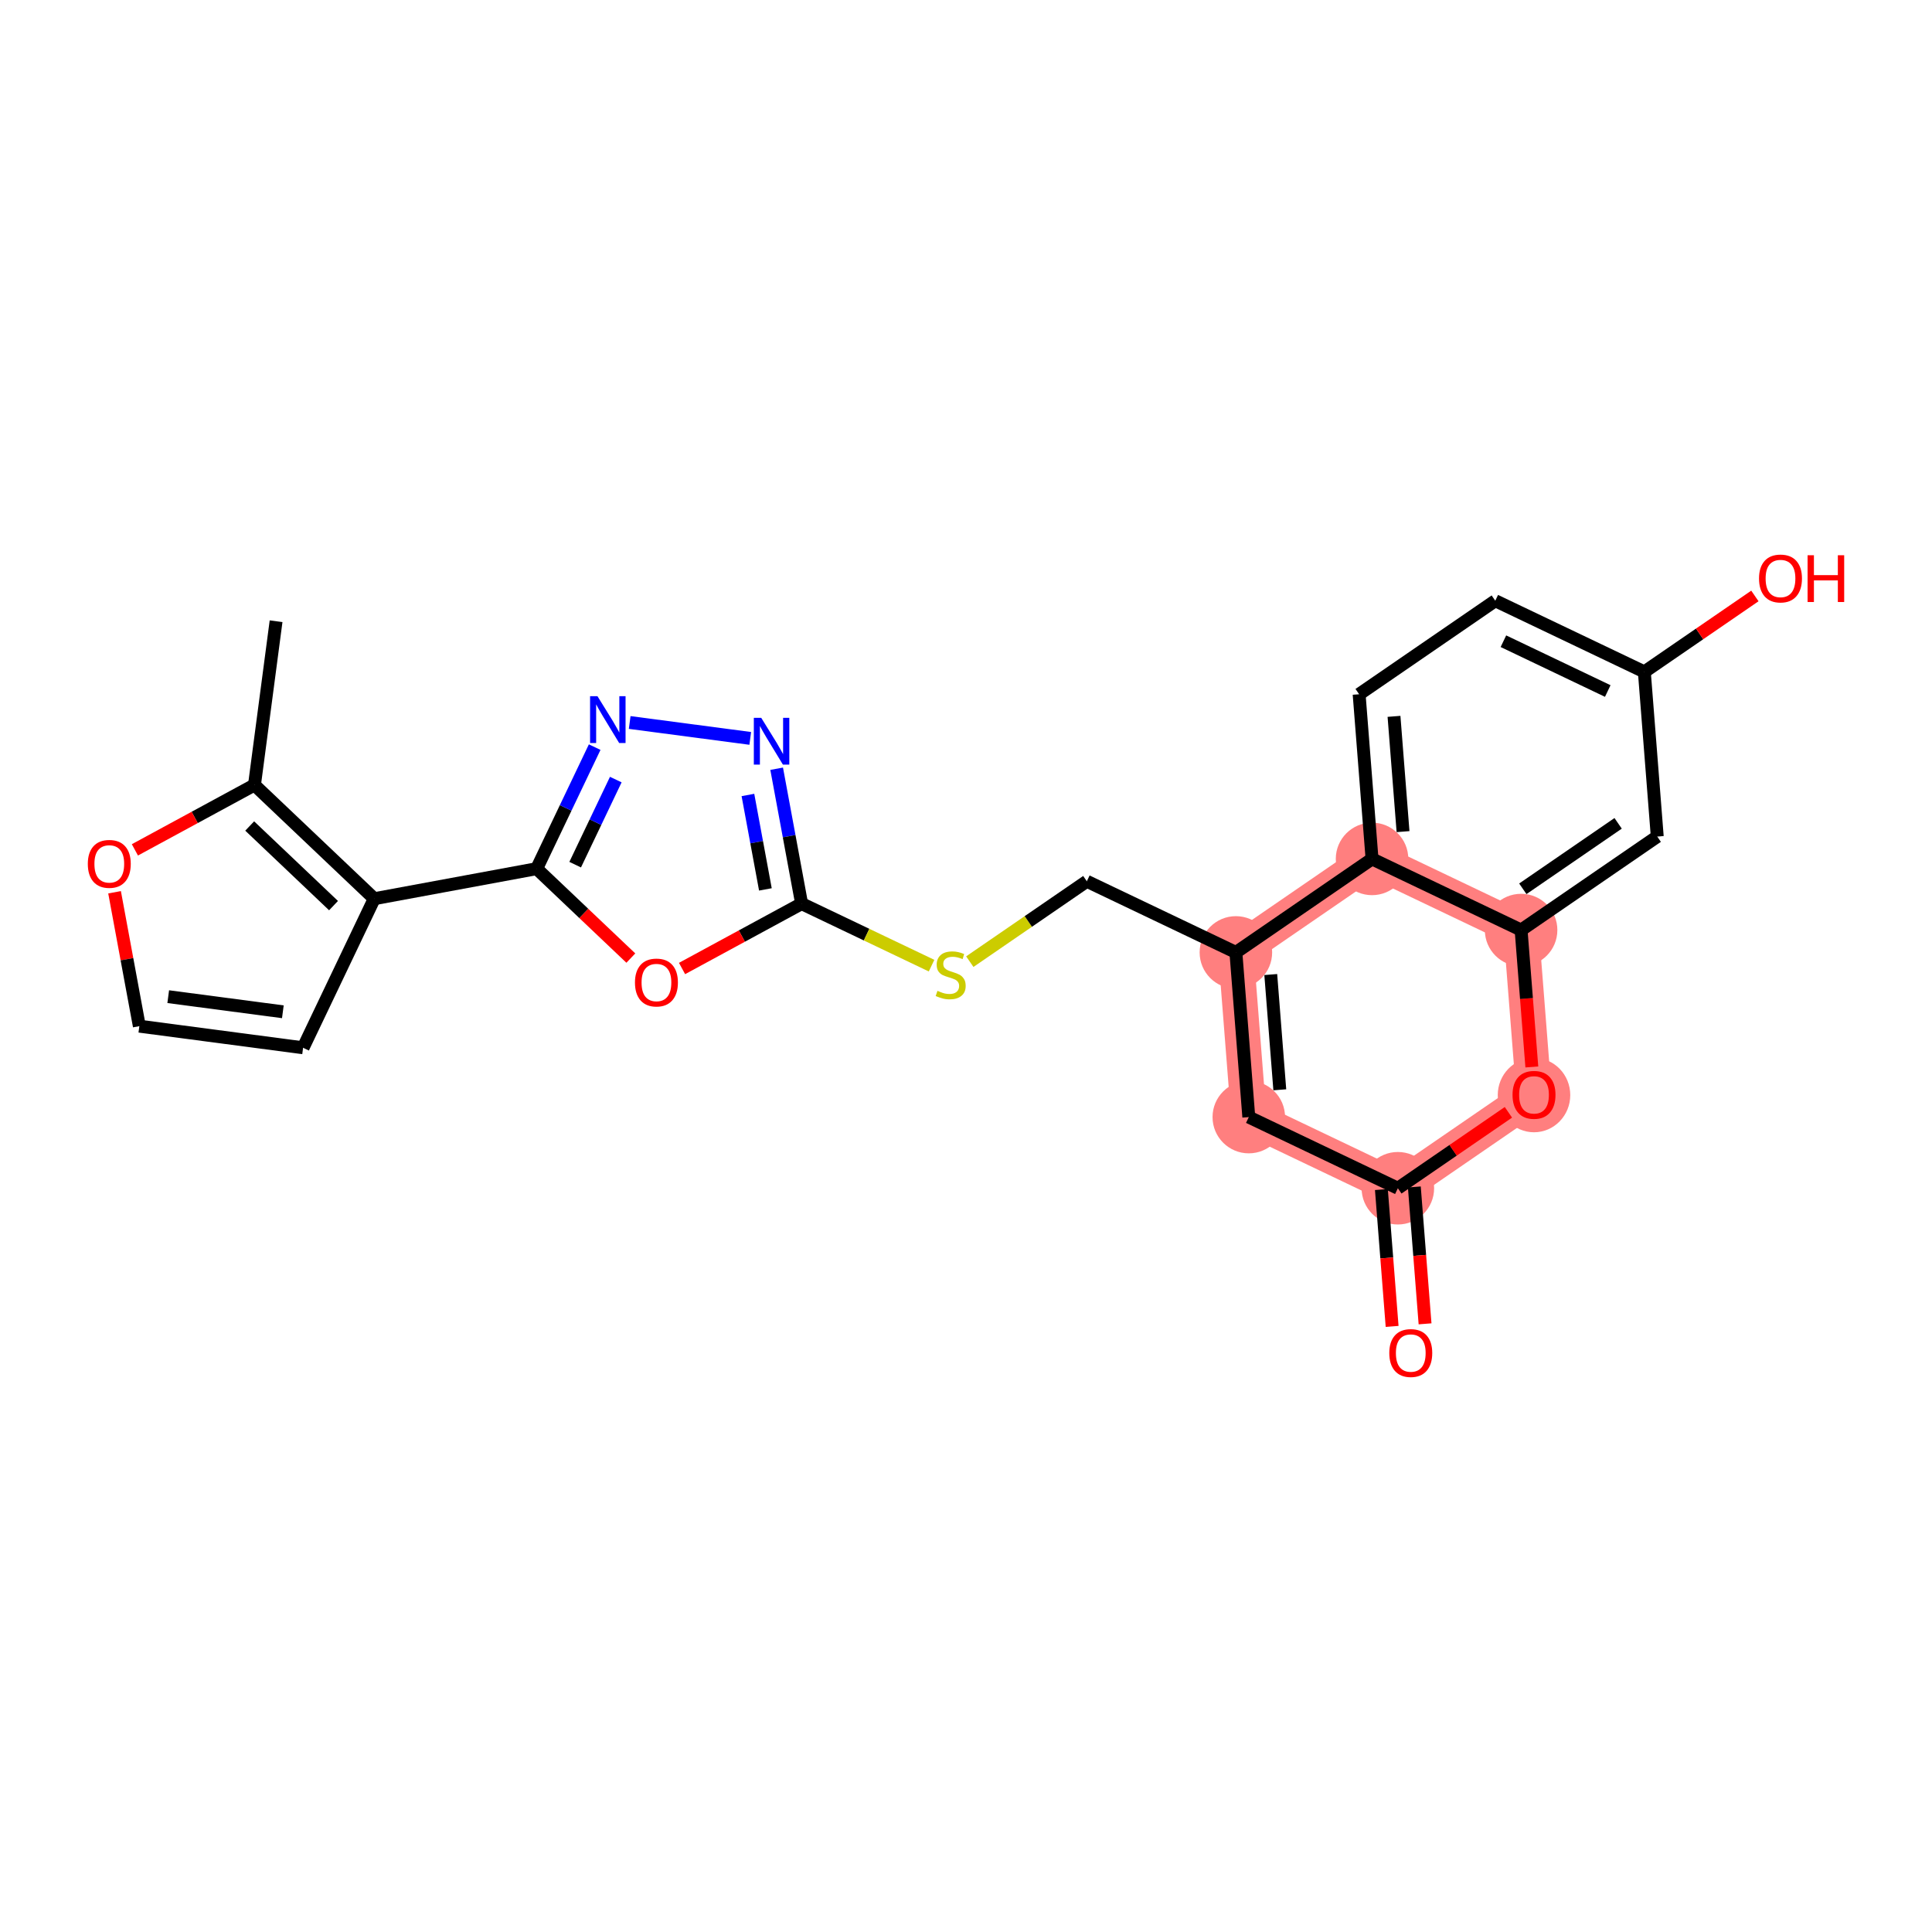 <?xml version='1.0' encoding='iso-8859-1'?>
<svg version='1.1' baseProfile='full'
              xmlns='http://www.w3.org/2000/svg'
                      xmlns:rdkit='http://www.rdkit.org/xml'
                      xmlns:xlink='http://www.w3.org/1999/xlink'
                  xml:space='preserve'
width='300px' height='300px' viewBox='0 0 300 300'>
<!-- END OF HEADER -->
<rect style='opacity:1.0;fill:#FFFFFF;stroke:none' width='300' height='300' x='0' y='0'> </rect>
<rect style='opacity:1.0;fill:#FFFFFF;stroke:none' width='300' height='300' x='0' y='0'> </rect>
<path d='M 191.908,147.891 L 193.913,173.461' style='fill:none;fill-rule:evenodd;stroke:#FF7F7F;stroke-width:5.5px;stroke-linecap:butt;stroke-linejoin:miter;stroke-opacity:1' />
<path d='M 191.908,147.891 L 213.05,133.371' style='fill:none;fill-rule:evenodd;stroke:#FF7F7F;stroke-width:5.5px;stroke-linecap:butt;stroke-linejoin:miter;stroke-opacity:1' />
<path d='M 193.913,173.461 L 217.059,184.509' style='fill:none;fill-rule:evenodd;stroke:#FF7F7F;stroke-width:5.5px;stroke-linecap:butt;stroke-linejoin:miter;stroke-opacity:1' />
<path d='M 217.059,184.509 L 238.2,169.989' style='fill:none;fill-rule:evenodd;stroke:#FF7F7F;stroke-width:5.5px;stroke-linecap:butt;stroke-linejoin:miter;stroke-opacity:1' />
<path d='M 238.2,169.989 L 236.196,144.419' style='fill:none;fill-rule:evenodd;stroke:#FF7F7F;stroke-width:5.5px;stroke-linecap:butt;stroke-linejoin:miter;stroke-opacity:1' />
<path d='M 236.196,144.419 L 213.05,133.371' style='fill:none;fill-rule:evenodd;stroke:#FF7F7F;stroke-width:5.5px;stroke-linecap:butt;stroke-linejoin:miter;stroke-opacity:1' />
<ellipse cx='191.908' cy='147.891' rx='5.13' ry='5.13'  style='fill:#FF7F7F;fill-rule:evenodd;stroke:#FF7F7F;stroke-width:1.0px;stroke-linecap:butt;stroke-linejoin:miter;stroke-opacity:1' />
<ellipse cx='193.913' cy='173.461' rx='5.13' ry='5.13'  style='fill:#FF7F7F;fill-rule:evenodd;stroke:#FF7F7F;stroke-width:1.0px;stroke-linecap:butt;stroke-linejoin:miter;stroke-opacity:1' />
<ellipse cx='217.059' cy='184.509' rx='5.13' ry='5.13'  style='fill:#FF7F7F;fill-rule:evenodd;stroke:#FF7F7F;stroke-width:1.0px;stroke-linecap:butt;stroke-linejoin:miter;stroke-opacity:1' />
<ellipse cx='238.2' cy='170.045' rx='5.13' ry='5.274'  style='fill:#FF7F7F;fill-rule:evenodd;stroke:#FF7F7F;stroke-width:1.0px;stroke-linecap:butt;stroke-linejoin:miter;stroke-opacity:1' />
<ellipse cx='236.196' cy='144.419' rx='5.13' ry='5.13'  style='fill:#FF7F7F;fill-rule:evenodd;stroke:#FF7F7F;stroke-width:1.0px;stroke-linecap:butt;stroke-linejoin:miter;stroke-opacity:1' />
<ellipse cx='213.05' cy='133.371' rx='5.13' ry='5.13'  style='fill:#FF7F7F;fill-rule:evenodd;stroke:#FF7F7F;stroke-width:1.0px;stroke-linecap:butt;stroke-linejoin:miter;stroke-opacity:1' />
<path class='bond-0 atom-0 atom-1' d='M 42.869,96.464 L 39.514,121.892' style='fill:none;fill-rule:evenodd;stroke:#000000;stroke-width:2.0px;stroke-linecap:butt;stroke-linejoin:miter;stroke-opacity:1' />
<path class='bond-1 atom-1 atom-2' d='M 39.514,121.892 L 30.23,126.929' style='fill:none;fill-rule:evenodd;stroke:#000000;stroke-width:2.0px;stroke-linecap:butt;stroke-linejoin:miter;stroke-opacity:1' />
<path class='bond-1 atom-1 atom-2' d='M 30.23,126.929 L 20.946,131.966' style='fill:none;fill-rule:evenodd;stroke:#FF0000;stroke-width:2.0px;stroke-linecap:butt;stroke-linejoin:miter;stroke-opacity:1' />
<path class='bond-24 atom-5 atom-1' d='M 58.113,139.552 L 39.514,121.892' style='fill:none;fill-rule:evenodd;stroke:#000000;stroke-width:2.0px;stroke-linecap:butt;stroke-linejoin:miter;stroke-opacity:1' />
<path class='bond-24 atom-5 atom-1' d='M 51.791,140.623 L 38.772,128.261' style='fill:none;fill-rule:evenodd;stroke:#000000;stroke-width:2.0px;stroke-linecap:butt;stroke-linejoin:miter;stroke-opacity:1' />
<path class='bond-2 atom-2 atom-3' d='M 17.79,138.55 L 19.713,148.946' style='fill:none;fill-rule:evenodd;stroke:#FF0000;stroke-width:2.0px;stroke-linecap:butt;stroke-linejoin:miter;stroke-opacity:1' />
<path class='bond-2 atom-2 atom-3' d='M 19.713,148.946 L 21.637,159.343' style='fill:none;fill-rule:evenodd;stroke:#000000;stroke-width:2.0px;stroke-linecap:butt;stroke-linejoin:miter;stroke-opacity:1' />
<path class='bond-3 atom-3 atom-4' d='M 21.637,159.343 L 47.064,162.698' style='fill:none;fill-rule:evenodd;stroke:#000000;stroke-width:2.0px;stroke-linecap:butt;stroke-linejoin:miter;stroke-opacity:1' />
<path class='bond-3 atom-3 atom-4' d='M 26.122,154.761 L 43.921,157.109' style='fill:none;fill-rule:evenodd;stroke:#000000;stroke-width:2.0px;stroke-linecap:butt;stroke-linejoin:miter;stroke-opacity:1' />
<path class='bond-4 atom-4 atom-5' d='M 47.064,162.698 L 58.113,139.552' style='fill:none;fill-rule:evenodd;stroke:#000000;stroke-width:2.0px;stroke-linecap:butt;stroke-linejoin:miter;stroke-opacity:1' />
<path class='bond-5 atom-5 atom-6' d='M 58.113,139.552 L 83.333,134.886' style='fill:none;fill-rule:evenodd;stroke:#000000;stroke-width:2.0px;stroke-linecap:butt;stroke-linejoin:miter;stroke-opacity:1' />
<path class='bond-6 atom-6 atom-7' d='M 83.333,134.886 L 87.837,125.449' style='fill:none;fill-rule:evenodd;stroke:#000000;stroke-width:2.0px;stroke-linecap:butt;stroke-linejoin:miter;stroke-opacity:1' />
<path class='bond-6 atom-6 atom-7' d='M 87.837,125.449 L 92.342,116.013' style='fill:none;fill-rule:evenodd;stroke:#0000FF;stroke-width:2.0px;stroke-linecap:butt;stroke-linejoin:miter;stroke-opacity:1' />
<path class='bond-6 atom-6 atom-7' d='M 89.313,134.265 L 92.466,127.659' style='fill:none;fill-rule:evenodd;stroke:#000000;stroke-width:2.0px;stroke-linecap:butt;stroke-linejoin:miter;stroke-opacity:1' />
<path class='bond-6 atom-6 atom-7' d='M 92.466,127.659 L 95.619,121.053' style='fill:none;fill-rule:evenodd;stroke:#0000FF;stroke-width:2.0px;stroke-linecap:butt;stroke-linejoin:miter;stroke-opacity:1' />
<path class='bond-25 atom-24 atom-6' d='M 97.956,148.771 L 90.644,141.829' style='fill:none;fill-rule:evenodd;stroke:#FF0000;stroke-width:2.0px;stroke-linecap:butt;stroke-linejoin:miter;stroke-opacity:1' />
<path class='bond-25 atom-24 atom-6' d='M 90.644,141.829 L 83.333,134.886' style='fill:none;fill-rule:evenodd;stroke:#000000;stroke-width:2.0px;stroke-linecap:butt;stroke-linejoin:miter;stroke-opacity:1' />
<path class='bond-7 atom-7 atom-8' d='M 97.777,112.188 L 116.498,114.658' style='fill:none;fill-rule:evenodd;stroke:#0000FF;stroke-width:2.0px;stroke-linecap:butt;stroke-linejoin:miter;stroke-opacity:1' />
<path class='bond-8 atom-8 atom-9' d='M 120.599,119.368 L 122.537,129.841' style='fill:none;fill-rule:evenodd;stroke:#0000FF;stroke-width:2.0px;stroke-linecap:butt;stroke-linejoin:miter;stroke-opacity:1' />
<path class='bond-8 atom-8 atom-9' d='M 122.537,129.841 L 124.475,140.315' style='fill:none;fill-rule:evenodd;stroke:#000000;stroke-width:2.0px;stroke-linecap:butt;stroke-linejoin:miter;stroke-opacity:1' />
<path class='bond-8 atom-8 atom-9' d='M 116.137,123.443 L 117.493,130.775' style='fill:none;fill-rule:evenodd;stroke:#0000FF;stroke-width:2.0px;stroke-linecap:butt;stroke-linejoin:miter;stroke-opacity:1' />
<path class='bond-8 atom-8 atom-9' d='M 117.493,130.775 L 118.85,138.106' style='fill:none;fill-rule:evenodd;stroke:#000000;stroke-width:2.0px;stroke-linecap:butt;stroke-linejoin:miter;stroke-opacity:1' />
<path class='bond-9 atom-9 atom-10' d='M 124.475,140.315 L 134.563,145.13' style='fill:none;fill-rule:evenodd;stroke:#000000;stroke-width:2.0px;stroke-linecap:butt;stroke-linejoin:miter;stroke-opacity:1' />
<path class='bond-9 atom-9 atom-10' d='M 134.563,145.13 L 144.651,149.946' style='fill:none;fill-rule:evenodd;stroke:#CCCC00;stroke-width:2.0px;stroke-linecap:butt;stroke-linejoin:miter;stroke-opacity:1' />
<path class='bond-23 atom-9 atom-24' d='M 124.475,140.315 L 115.191,145.352' style='fill:none;fill-rule:evenodd;stroke:#000000;stroke-width:2.0px;stroke-linecap:butt;stroke-linejoin:miter;stroke-opacity:1' />
<path class='bond-23 atom-9 atom-24' d='M 115.191,145.352 L 105.907,150.389' style='fill:none;fill-rule:evenodd;stroke:#FF0000;stroke-width:2.0px;stroke-linecap:butt;stroke-linejoin:miter;stroke-opacity:1' />
<path class='bond-10 atom-10 atom-11' d='M 150.591,149.324 L 159.677,143.083' style='fill:none;fill-rule:evenodd;stroke:#CCCC00;stroke-width:2.0px;stroke-linecap:butt;stroke-linejoin:miter;stroke-opacity:1' />
<path class='bond-10 atom-10 atom-11' d='M 159.677,143.083 L 168.762,136.843' style='fill:none;fill-rule:evenodd;stroke:#000000;stroke-width:2.0px;stroke-linecap:butt;stroke-linejoin:miter;stroke-opacity:1' />
<path class='bond-11 atom-11 atom-12' d='M 168.762,136.843 L 191.908,147.891' style='fill:none;fill-rule:evenodd;stroke:#000000;stroke-width:2.0px;stroke-linecap:butt;stroke-linejoin:miter;stroke-opacity:1' />
<path class='bond-12 atom-12 atom-13' d='M 191.908,147.891 L 193.913,173.461' style='fill:none;fill-rule:evenodd;stroke:#000000;stroke-width:2.0px;stroke-linecap:butt;stroke-linejoin:miter;stroke-opacity:1' />
<path class='bond-12 atom-12 atom-13' d='M 197.323,151.326 L 198.726,169.224' style='fill:none;fill-rule:evenodd;stroke:#000000;stroke-width:2.0px;stroke-linecap:butt;stroke-linejoin:miter;stroke-opacity:1' />
<path class='bond-26 atom-23 atom-12' d='M 213.05,133.371 L 191.908,147.891' style='fill:none;fill-rule:evenodd;stroke:#000000;stroke-width:2.0px;stroke-linecap:butt;stroke-linejoin:miter;stroke-opacity:1' />
<path class='bond-13 atom-13 atom-14' d='M 193.913,173.461 L 217.059,184.509' style='fill:none;fill-rule:evenodd;stroke:#000000;stroke-width:2.0px;stroke-linecap:butt;stroke-linejoin:miter;stroke-opacity:1' />
<path class='bond-14 atom-14 atom-15' d='M 214.502,184.71 L 215.335,195.337' style='fill:none;fill-rule:evenodd;stroke:#000000;stroke-width:2.0px;stroke-linecap:butt;stroke-linejoin:miter;stroke-opacity:1' />
<path class='bond-14 atom-14 atom-15' d='M 215.335,195.337 L 216.168,205.965' style='fill:none;fill-rule:evenodd;stroke:#FF0000;stroke-width:2.0px;stroke-linecap:butt;stroke-linejoin:miter;stroke-opacity:1' />
<path class='bond-14 atom-14 atom-15' d='M 219.616,184.309 L 220.449,194.937' style='fill:none;fill-rule:evenodd;stroke:#000000;stroke-width:2.0px;stroke-linecap:butt;stroke-linejoin:miter;stroke-opacity:1' />
<path class='bond-14 atom-14 atom-15' d='M 220.449,194.937 L 221.282,205.564' style='fill:none;fill-rule:evenodd;stroke:#FF0000;stroke-width:2.0px;stroke-linecap:butt;stroke-linejoin:miter;stroke-opacity:1' />
<path class='bond-15 atom-14 atom-16' d='M 217.059,184.509 L 225.642,178.614' style='fill:none;fill-rule:evenodd;stroke:#000000;stroke-width:2.0px;stroke-linecap:butt;stroke-linejoin:miter;stroke-opacity:1' />
<path class='bond-15 atom-14 atom-16' d='M 225.642,178.614 L 234.225,172.719' style='fill:none;fill-rule:evenodd;stroke:#FF0000;stroke-width:2.0px;stroke-linecap:butt;stroke-linejoin:miter;stroke-opacity:1' />
<path class='bond-16 atom-16 atom-17' d='M 237.862,165.675 L 237.029,155.047' style='fill:none;fill-rule:evenodd;stroke:#FF0000;stroke-width:2.0px;stroke-linecap:butt;stroke-linejoin:miter;stroke-opacity:1' />
<path class='bond-16 atom-16 atom-17' d='M 237.029,155.047 L 236.196,144.419' style='fill:none;fill-rule:evenodd;stroke:#000000;stroke-width:2.0px;stroke-linecap:butt;stroke-linejoin:miter;stroke-opacity:1' />
<path class='bond-17 atom-17 atom-18' d='M 236.196,144.419 L 257.337,129.899' style='fill:none;fill-rule:evenodd;stroke:#000000;stroke-width:2.0px;stroke-linecap:butt;stroke-linejoin:miter;stroke-opacity:1' />
<path class='bond-17 atom-17 atom-18' d='M 236.463,138.013 L 251.262,127.848' style='fill:none;fill-rule:evenodd;stroke:#000000;stroke-width:2.0px;stroke-linecap:butt;stroke-linejoin:miter;stroke-opacity:1' />
<path class='bond-27 atom-23 atom-17' d='M 213.05,133.371 L 236.196,144.419' style='fill:none;fill-rule:evenodd;stroke:#000000;stroke-width:2.0px;stroke-linecap:butt;stroke-linejoin:miter;stroke-opacity:1' />
<path class='bond-18 atom-18 atom-19' d='M 257.337,129.899 L 255.332,104.329' style='fill:none;fill-rule:evenodd;stroke:#000000;stroke-width:2.0px;stroke-linecap:butt;stroke-linejoin:miter;stroke-opacity:1' />
<path class='bond-19 atom-19 atom-20' d='M 255.332,104.329 L 263.915,98.434' style='fill:none;fill-rule:evenodd;stroke:#000000;stroke-width:2.0px;stroke-linecap:butt;stroke-linejoin:miter;stroke-opacity:1' />
<path class='bond-19 atom-19 atom-20' d='M 263.915,98.434 L 272.498,92.539' style='fill:none;fill-rule:evenodd;stroke:#FF0000;stroke-width:2.0px;stroke-linecap:butt;stroke-linejoin:miter;stroke-opacity:1' />
<path class='bond-20 atom-19 atom-21' d='M 255.332,104.329 L 232.186,93.281' style='fill:none;fill-rule:evenodd;stroke:#000000;stroke-width:2.0px;stroke-linecap:butt;stroke-linejoin:miter;stroke-opacity:1' />
<path class='bond-20 atom-19 atom-21' d='M 249.651,107.301 L 233.449,99.567' style='fill:none;fill-rule:evenodd;stroke:#000000;stroke-width:2.0px;stroke-linecap:butt;stroke-linejoin:miter;stroke-opacity:1' />
<path class='bond-21 atom-21 atom-22' d='M 232.186,93.281 L 211.045,107.801' style='fill:none;fill-rule:evenodd;stroke:#000000;stroke-width:2.0px;stroke-linecap:butt;stroke-linejoin:miter;stroke-opacity:1' />
<path class='bond-22 atom-22 atom-23' d='M 211.045,107.801 L 213.05,133.371' style='fill:none;fill-rule:evenodd;stroke:#000000;stroke-width:2.0px;stroke-linecap:butt;stroke-linejoin:miter;stroke-opacity:1' />
<path class='bond-22 atom-22 atom-23' d='M 216.46,111.236 L 217.863,129.134' style='fill:none;fill-rule:evenodd;stroke:#000000;stroke-width:2.0px;stroke-linecap:butt;stroke-linejoin:miter;stroke-opacity:1' />
<path  class='atom-2' d='M 13.636 134.144
Q 13.636 132.4, 14.498 131.425
Q 15.36 130.45, 16.971 130.45
Q 18.581 130.45, 19.443 131.425
Q 20.305 132.4, 20.305 134.144
Q 20.305 135.908, 19.433 136.914
Q 18.561 137.909, 16.971 137.909
Q 15.37 137.909, 14.498 136.914
Q 13.636 135.918, 13.636 134.144
M 16.971 137.088
Q 18.079 137.088, 18.674 136.349
Q 19.279 135.6, 19.279 134.144
Q 19.279 132.718, 18.674 131.999
Q 18.079 131.271, 16.971 131.271
Q 15.863 131.271, 15.257 131.989
Q 14.662 132.707, 14.662 134.144
Q 14.662 135.611, 15.257 136.349
Q 15.863 137.088, 16.971 137.088
' fill='#FF0000'/>
<path  class='atom-7' d='M 92.776 108.108
L 95.156 111.955
Q 95.392 112.335, 95.771 113.022
Q 96.151 113.71, 96.171 113.751
L 96.171 108.108
L 97.136 108.108
L 97.136 115.372
L 96.141 115.372
L 93.586 111.165
Q 93.289 110.673, 92.971 110.109
Q 92.663 109.544, 92.57 109.37
L 92.57 115.372
L 91.627 115.372
L 91.627 108.108
L 92.776 108.108
' fill='#0000FF'/>
<path  class='atom-8' d='M 118.203 111.463
L 120.583 115.311
Q 120.819 115.69, 121.199 116.378
Q 121.578 117.065, 121.599 117.106
L 121.599 111.463
L 122.563 111.463
L 122.563 118.727
L 121.568 118.727
L 119.014 114.521
Q 118.716 114.028, 118.398 113.464
Q 118.09 112.9, 117.998 112.725
L 117.998 118.727
L 117.054 118.727
L 117.054 111.463
L 118.203 111.463
' fill='#0000FF'/>
<path  class='atom-10' d='M 145.569 153.856
Q 145.651 153.887, 145.99 154.031
Q 146.328 154.174, 146.698 154.267
Q 147.077 154.349, 147.447 154.349
Q 148.134 154.349, 148.534 154.021
Q 148.934 153.682, 148.934 153.097
Q 148.934 152.697, 148.729 152.451
Q 148.534 152.205, 148.226 152.071
Q 147.918 151.938, 147.406 151.784
Q 146.759 151.589, 146.369 151.405
Q 145.99 151.22, 145.713 150.83
Q 145.446 150.44, 145.446 149.784
Q 145.446 148.871, 146.062 148.306
Q 146.687 147.742, 147.918 147.742
Q 148.76 147.742, 149.714 148.142
L 149.478 148.932
Q 148.606 148.573, 147.949 148.573
Q 147.241 148.573, 146.852 148.871
Q 146.462 149.158, 146.472 149.66
Q 146.472 150.05, 146.667 150.286
Q 146.872 150.522, 147.159 150.656
Q 147.457 150.789, 147.949 150.943
Q 148.606 151.148, 148.996 151.353
Q 149.386 151.558, 149.663 151.979
Q 149.95 152.389, 149.95 153.097
Q 149.95 154.103, 149.273 154.646
Q 148.606 155.18, 147.488 155.18
Q 146.841 155.18, 146.349 155.036
Q 145.867 154.903, 145.292 154.667
L 145.569 153.856
' fill='#CCCC00'/>
<path  class='atom-15' d='M 215.729 210.099
Q 215.729 208.355, 216.591 207.38
Q 217.453 206.406, 219.064 206.406
Q 220.674 206.406, 221.536 207.38
Q 222.398 208.355, 222.398 210.099
Q 222.398 211.864, 221.526 212.869
Q 220.654 213.864, 219.064 213.864
Q 217.463 213.864, 216.591 212.869
Q 215.729 211.874, 215.729 210.099
M 219.064 213.044
Q 220.172 213.044, 220.767 212.305
Q 221.372 211.556, 221.372 210.099
Q 221.372 208.673, 220.767 207.955
Q 220.172 207.227, 219.064 207.227
Q 217.956 207.227, 217.35 207.945
Q 216.755 208.663, 216.755 210.099
Q 216.755 211.566, 217.35 212.305
Q 217.956 213.044, 219.064 213.044
' fill='#FF0000'/>
<path  class='atom-16' d='M 234.866 170.009
Q 234.866 168.265, 235.728 167.29
Q 236.59 166.316, 238.2 166.316
Q 239.811 166.316, 240.673 167.29
Q 241.535 168.265, 241.535 170.009
Q 241.535 171.774, 240.663 172.779
Q 239.79 173.774, 238.2 173.774
Q 236.6 173.774, 235.728 172.779
Q 234.866 171.784, 234.866 170.009
M 238.2 172.953
Q 239.308 172.953, 239.903 172.215
Q 240.509 171.466, 240.509 170.009
Q 240.509 168.583, 239.903 167.865
Q 239.308 167.137, 238.2 167.137
Q 237.092 167.137, 236.487 167.855
Q 235.892 168.573, 235.892 170.009
Q 235.892 171.476, 236.487 172.215
Q 237.092 172.953, 238.2 172.953
' fill='#FF0000'/>
<path  class='atom-20' d='M 273.14 89.829
Q 273.14 88.085, 274.001 87.11
Q 274.863 86.136, 276.474 86.136
Q 278.085 86.136, 278.946 87.11
Q 279.808 88.085, 279.808 89.829
Q 279.808 91.594, 278.936 92.599
Q 278.064 93.594, 276.474 93.594
Q 274.873 93.594, 274.001 92.599
Q 273.14 91.604, 273.14 89.829
M 276.474 92.773
Q 277.582 92.773, 278.177 92.035
Q 278.782 91.286, 278.782 89.829
Q 278.782 88.403, 278.177 87.685
Q 277.582 86.957, 276.474 86.957
Q 275.366 86.957, 274.761 87.675
Q 274.166 88.393, 274.166 89.829
Q 274.166 91.296, 274.761 92.035
Q 275.366 92.773, 276.474 92.773
' fill='#FF0000'/>
<path  class='atom-20' d='M 280.68 86.218
L 281.665 86.218
L 281.665 89.306
L 285.379 89.306
L 285.379 86.218
L 286.364 86.218
L 286.364 93.481
L 285.379 93.481
L 285.379 90.126
L 281.665 90.126
L 281.665 93.481
L 280.68 93.481
L 280.68 86.218
' fill='#FF0000'/>
<path  class='atom-24' d='M 98.597 152.567
Q 98.597 150.823, 99.459 149.848
Q 100.321 148.873, 101.932 148.873
Q 103.542 148.873, 104.404 149.848
Q 105.266 150.823, 105.266 152.567
Q 105.266 154.331, 104.394 155.337
Q 103.522 156.332, 101.932 156.332
Q 100.331 156.332, 99.459 155.337
Q 98.597 154.342, 98.597 152.567
M 101.932 155.511
Q 103.04 155.511, 103.635 154.772
Q 104.24 154.023, 104.24 152.567
Q 104.24 151.141, 103.635 150.423
Q 103.04 149.694, 101.932 149.694
Q 100.824 149.694, 100.218 150.412
Q 99.623 151.13, 99.623 152.567
Q 99.623 154.034, 100.218 154.772
Q 100.824 155.511, 101.932 155.511
' fill='#FF0000'/>
</svg>
